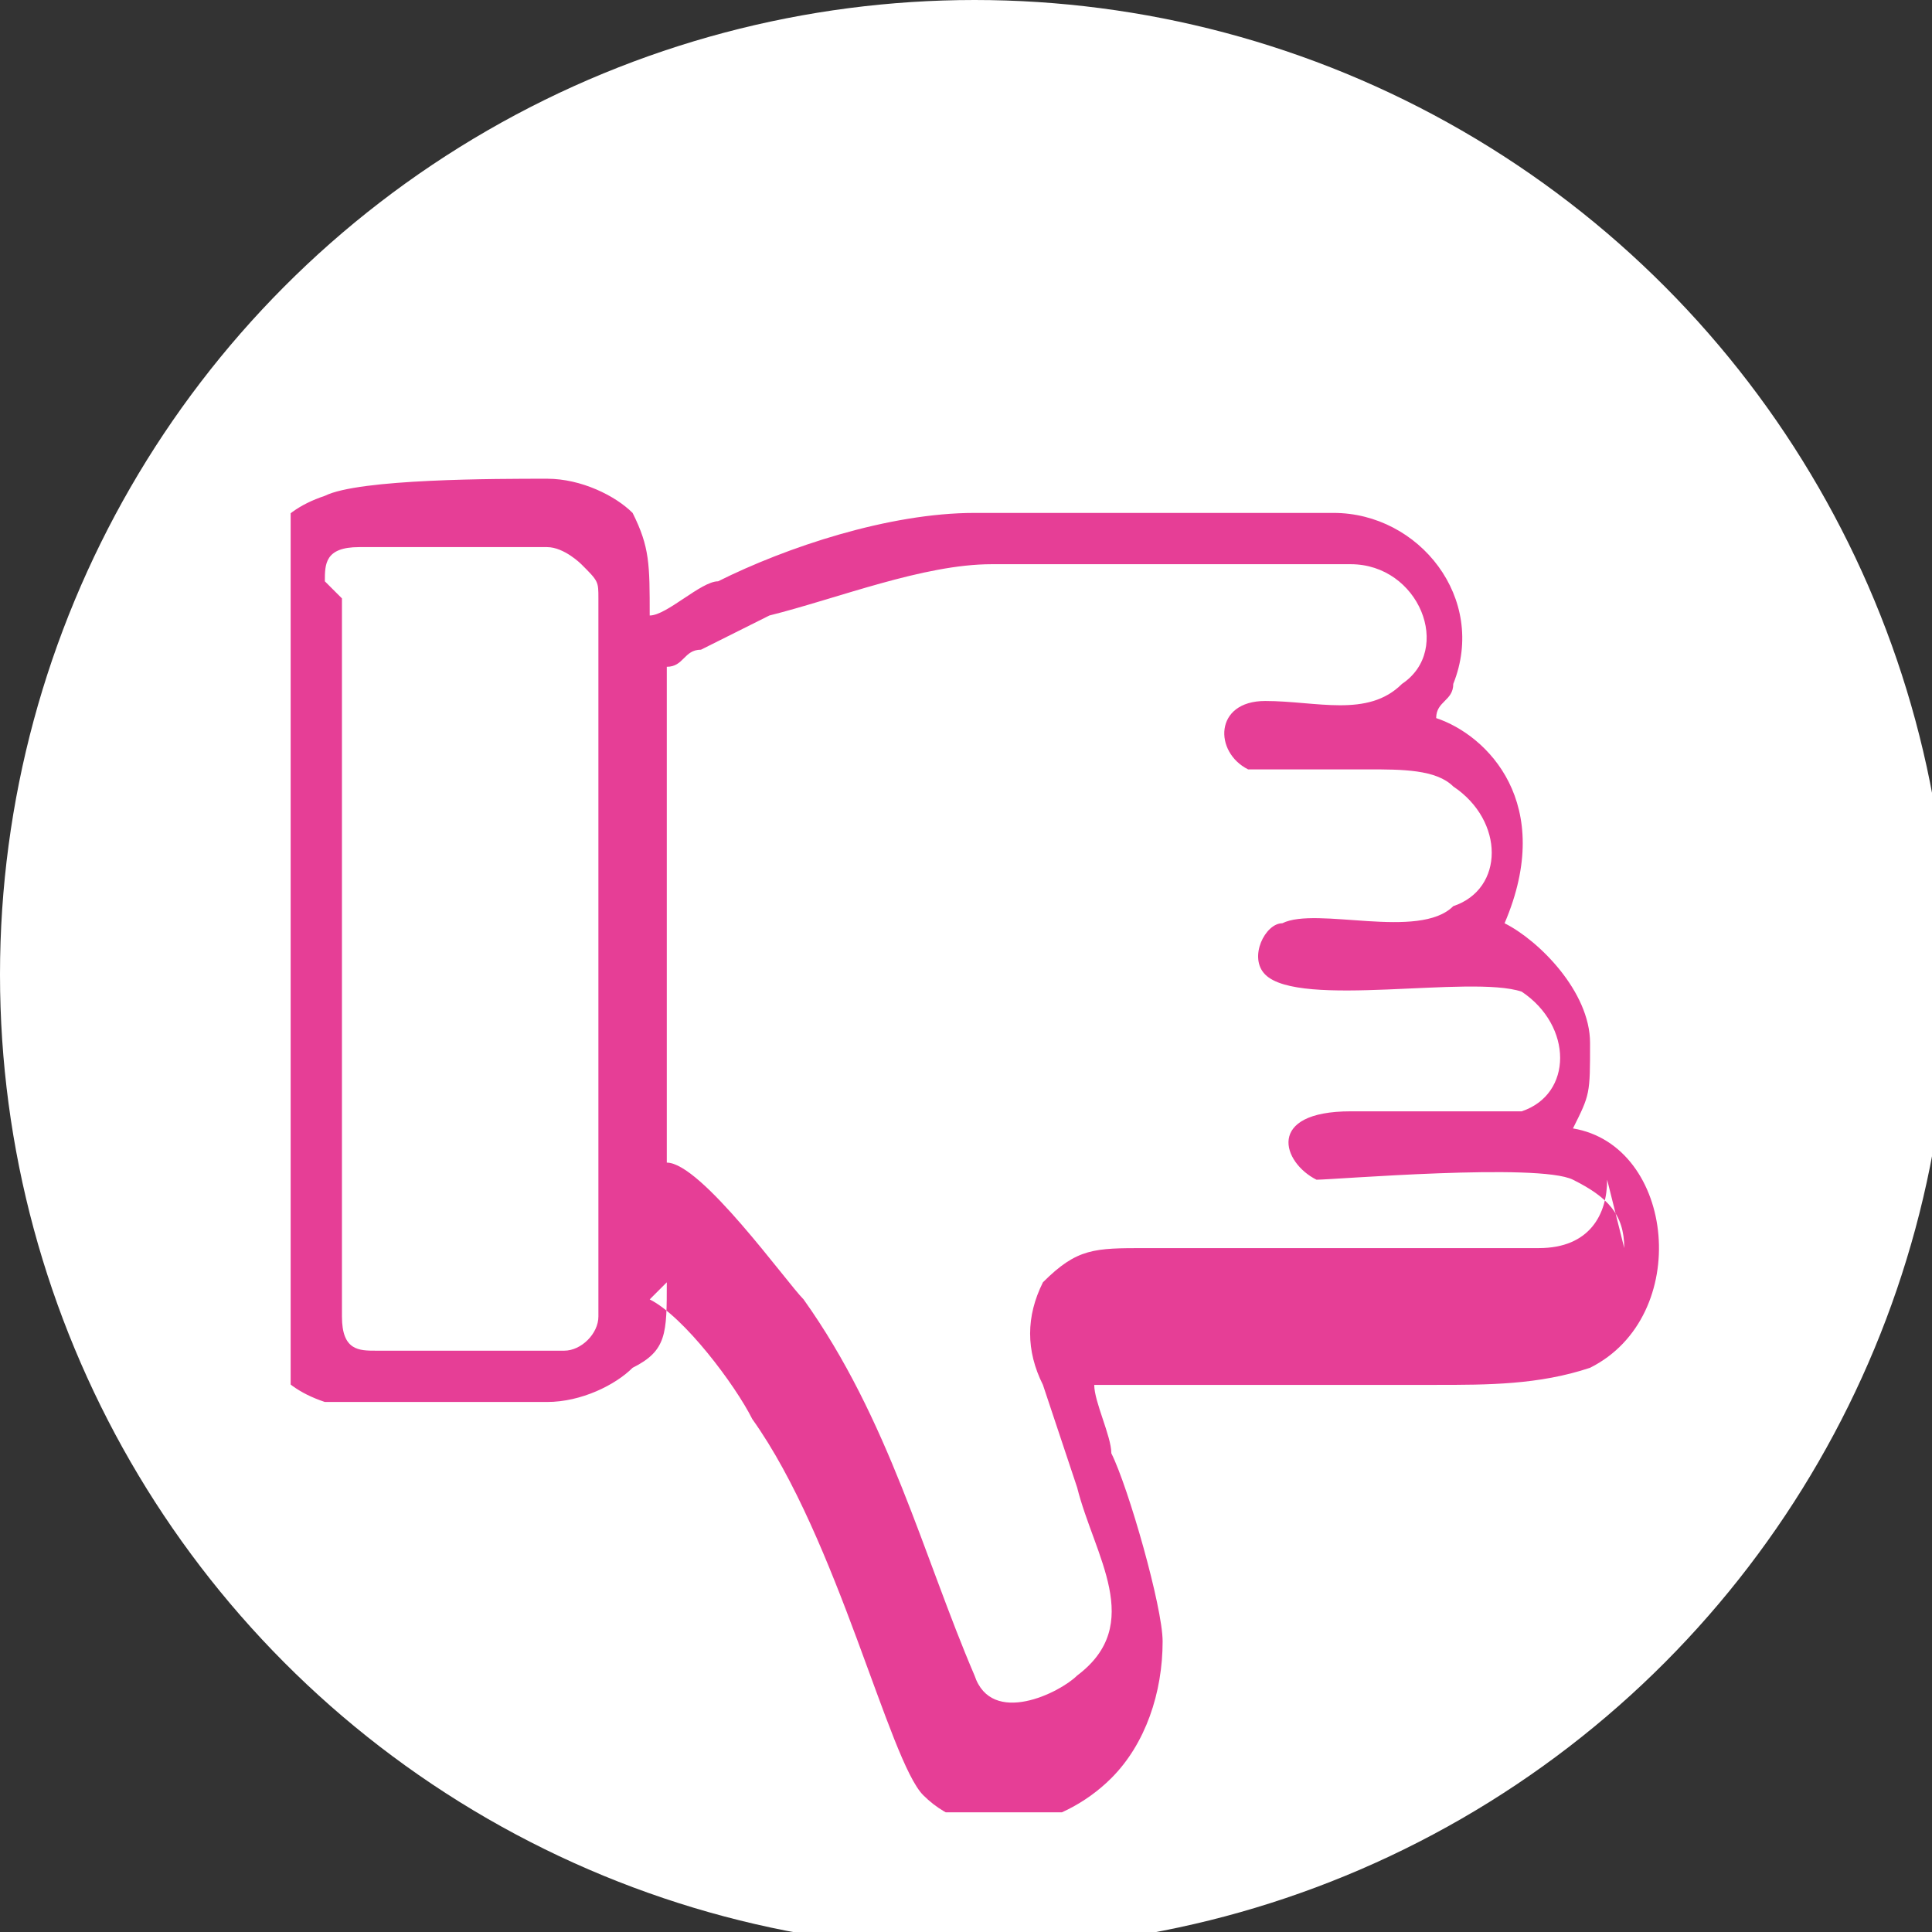 <?xml version="1.0" encoding="UTF-8"?> <!-- Creator: CorelDRAW --> <svg xmlns="http://www.w3.org/2000/svg" xmlns:xlink="http://www.w3.org/1999/xlink" xmlns:xodm="http://www.corel.com/coreldraw/odm/2003" xml:space="preserve" width="12.7mm" height="12.7mm" style="shape-rendering:geometricPrecision; text-rendering:geometricPrecision; image-rendering:optimizeQuality; fill-rule:evenodd; clip-rule:evenodd" viewBox="0 0 0.113 0.113"><rect x="0" y="0" width="0.113" height="0.113" fill="#333333" stroke="none"/> <defs> <style type="text/css"> <![CDATA[ .fil2 {fill:none;fill-rule:nonzero} .fil1 {fill:#E63E96} .fil0 {fill:white;fill-rule:nonzero} ]]> </style> <clipPath id="id0" style="clip-rule:nonzero"> <path d="M0.017 0.028l0.083 0 0 0.078 -0.083 0 0 -0.078z"></path> </clipPath> </defs> <g id="Слой_x0020_1">  <g id="_1239178013360"> <circle class="fil0" cx="0.057" cy="0.057" r="0.057"></circle> <g> </g> <g style="clip-path:url(#id0)"> <g> <path class="fil1" d="M0.02 0.035l0 0.042c0,0.002 0.001,0.002 0.002,0.002l0.011 0c0.001,0 0.002,-0.001 0.002,-0.002l0 -0.042c0,-0.001 -0,-0.001 -0.001,-0.002 -0,-0 -0.001,-0.001 -0.002,-0.001l-0.011 0c-0.002,0 -0.002,0.001 -0.002,0.002l0 0zm0.075 0.038c0,-0.002 -0.001,-0.003 -0.003,-0.004 -0.002,-0.001 -0.014,0 -0.015,-0 -0.002,-0.001 -0.003,-0.004 0.002,-0.004 0.002,0 0.009,0 0.01,-0 0.003,-0.001 0.003,-0.005 0,-0.007 -0.003,-0.001 -0.013,0.001 -0.015,-0.001 -0.001,-0.001 -0,-0.003 0.001,-0.003 0.002,-0.001 0.008,0.001 0.01,-0.001 0.003,-0.001 0.003,-0.005 0,-0.007 -0.001,-0.001 -0.003,-0.001 -0.005,-0.001 -0.001,0 -0.007,0 -0.007,-0 -0.002,-0.001 -0.002,-0.004 0.001,-0.004 0.003,-0 0.006,0.001 0.008,-0.001 0.003,-0.002 0.001,-0.007 -0.003,-0.007l-0.021 0c-0.004,0 -0.009,0.002 -0.013,0.003l-0.004 0.002c-0.001,0 -0.001,0.001 -0.002,0.001l0 0.029c0.002,0 0.007,0.007 0.008,0.008 0.005,0.007 0.007,0.015 0.01,0.022 0.001,0.003 0.005,0.001 0.006,-0 0.004,-0.003 0.001,-0.007 0,-0.011l-0.002 -0.006c-0.001,-0.002 -0.001,-0.004 0,-0.006 0.002,-0.002 0.003,-0.002 0.006,-0.002 0.007,0 0.016,0 0.023,0 0.003,-0 0.004,-0.002 0.004,-0.004l-0 -0zm-0.056 0.002c0,0.003 -0,0.004 -0.002,0.005 -0.001,0.001 -0.003,0.002 -0.005,0.002 -0.003,0 -0.011,0 -0.013,-0 -0.003,-0.001 -0.004,-0.003 -0.004,-0.006l0 -0.041c0,-0.003 0.001,-0.005 0.004,-0.006 0.002,-0.001 0.01,-0.001 0.013,-0.001 0.002,0 0.004,0.001 0.005,0.002 0.001,0.002 0.001,0.003 0.001,0.006 0.001,-0 0.003,-0.002 0.004,-0.002 0.004,-0.002 0.01,-0.004 0.015,-0.004l0.021 0c0.005,0 0.009,0.005 0.007,0.01 -0,0.001 -0.001,0.001 -0.001,0.002 0.003,0.001 0.007,0.005 0.004,0.012 0.002,0.001 0.005,0.004 0.005,0.007 0,0.003 -0,0.003 -0.001,0.005 0.006,0.001 0.007,0.011 0.001,0.014 -0.003,0.001 -0.006,0.001 -0.009,0.001 -0.007,0 -0.013,0 -0.02,0 0,0.001 0.001,0.003 0.001,0.004 0.001,0.002 0.003,0.009 0.003,0.011 0,0.003 -0.001,0.006 -0.003,0.008 -0.003,0.003 -0.008,0.004 -0.011,0.001 -0.002,-0.002 -0.005,-0.015 -0.01,-0.022 -0.001,-0.002 -0.004,-0.006 -0.006,-0.007z"></path> </g> </g> <polygon class="fil2" points="0.017,0.028 0.099,0.028 0.099,0.106 0.017,0.106 "></polygon> </g> </g> </svg> 